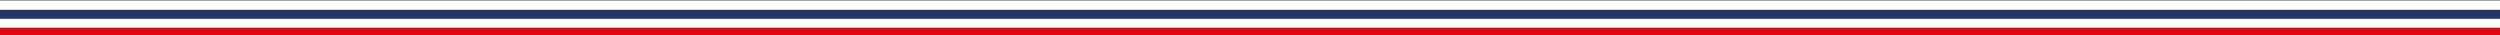 <svg xmlns="http://www.w3.org/2000/svg" width="1712" height="24" clip-rule="evenodd"><rect width="100%" height="100%" fill="#808080" stroke="none"/><path fill="none" d="M-1-1h1714v26H-1z"></path><path fill="#fff" d="M-1.585.486H1717.08v6.33H-1.585z"></path><path fill="#E20613" d="M-1.585 18.946H1717.08v5.977H-1.585z"></path><path fill="#fff" d="M-1.585 12.949H1717.08v5.977H-1.585z"></path><path fill="#1F3667" d="M-1.585 6.718H1717.08v5.977H-1.585z"></path></svg>